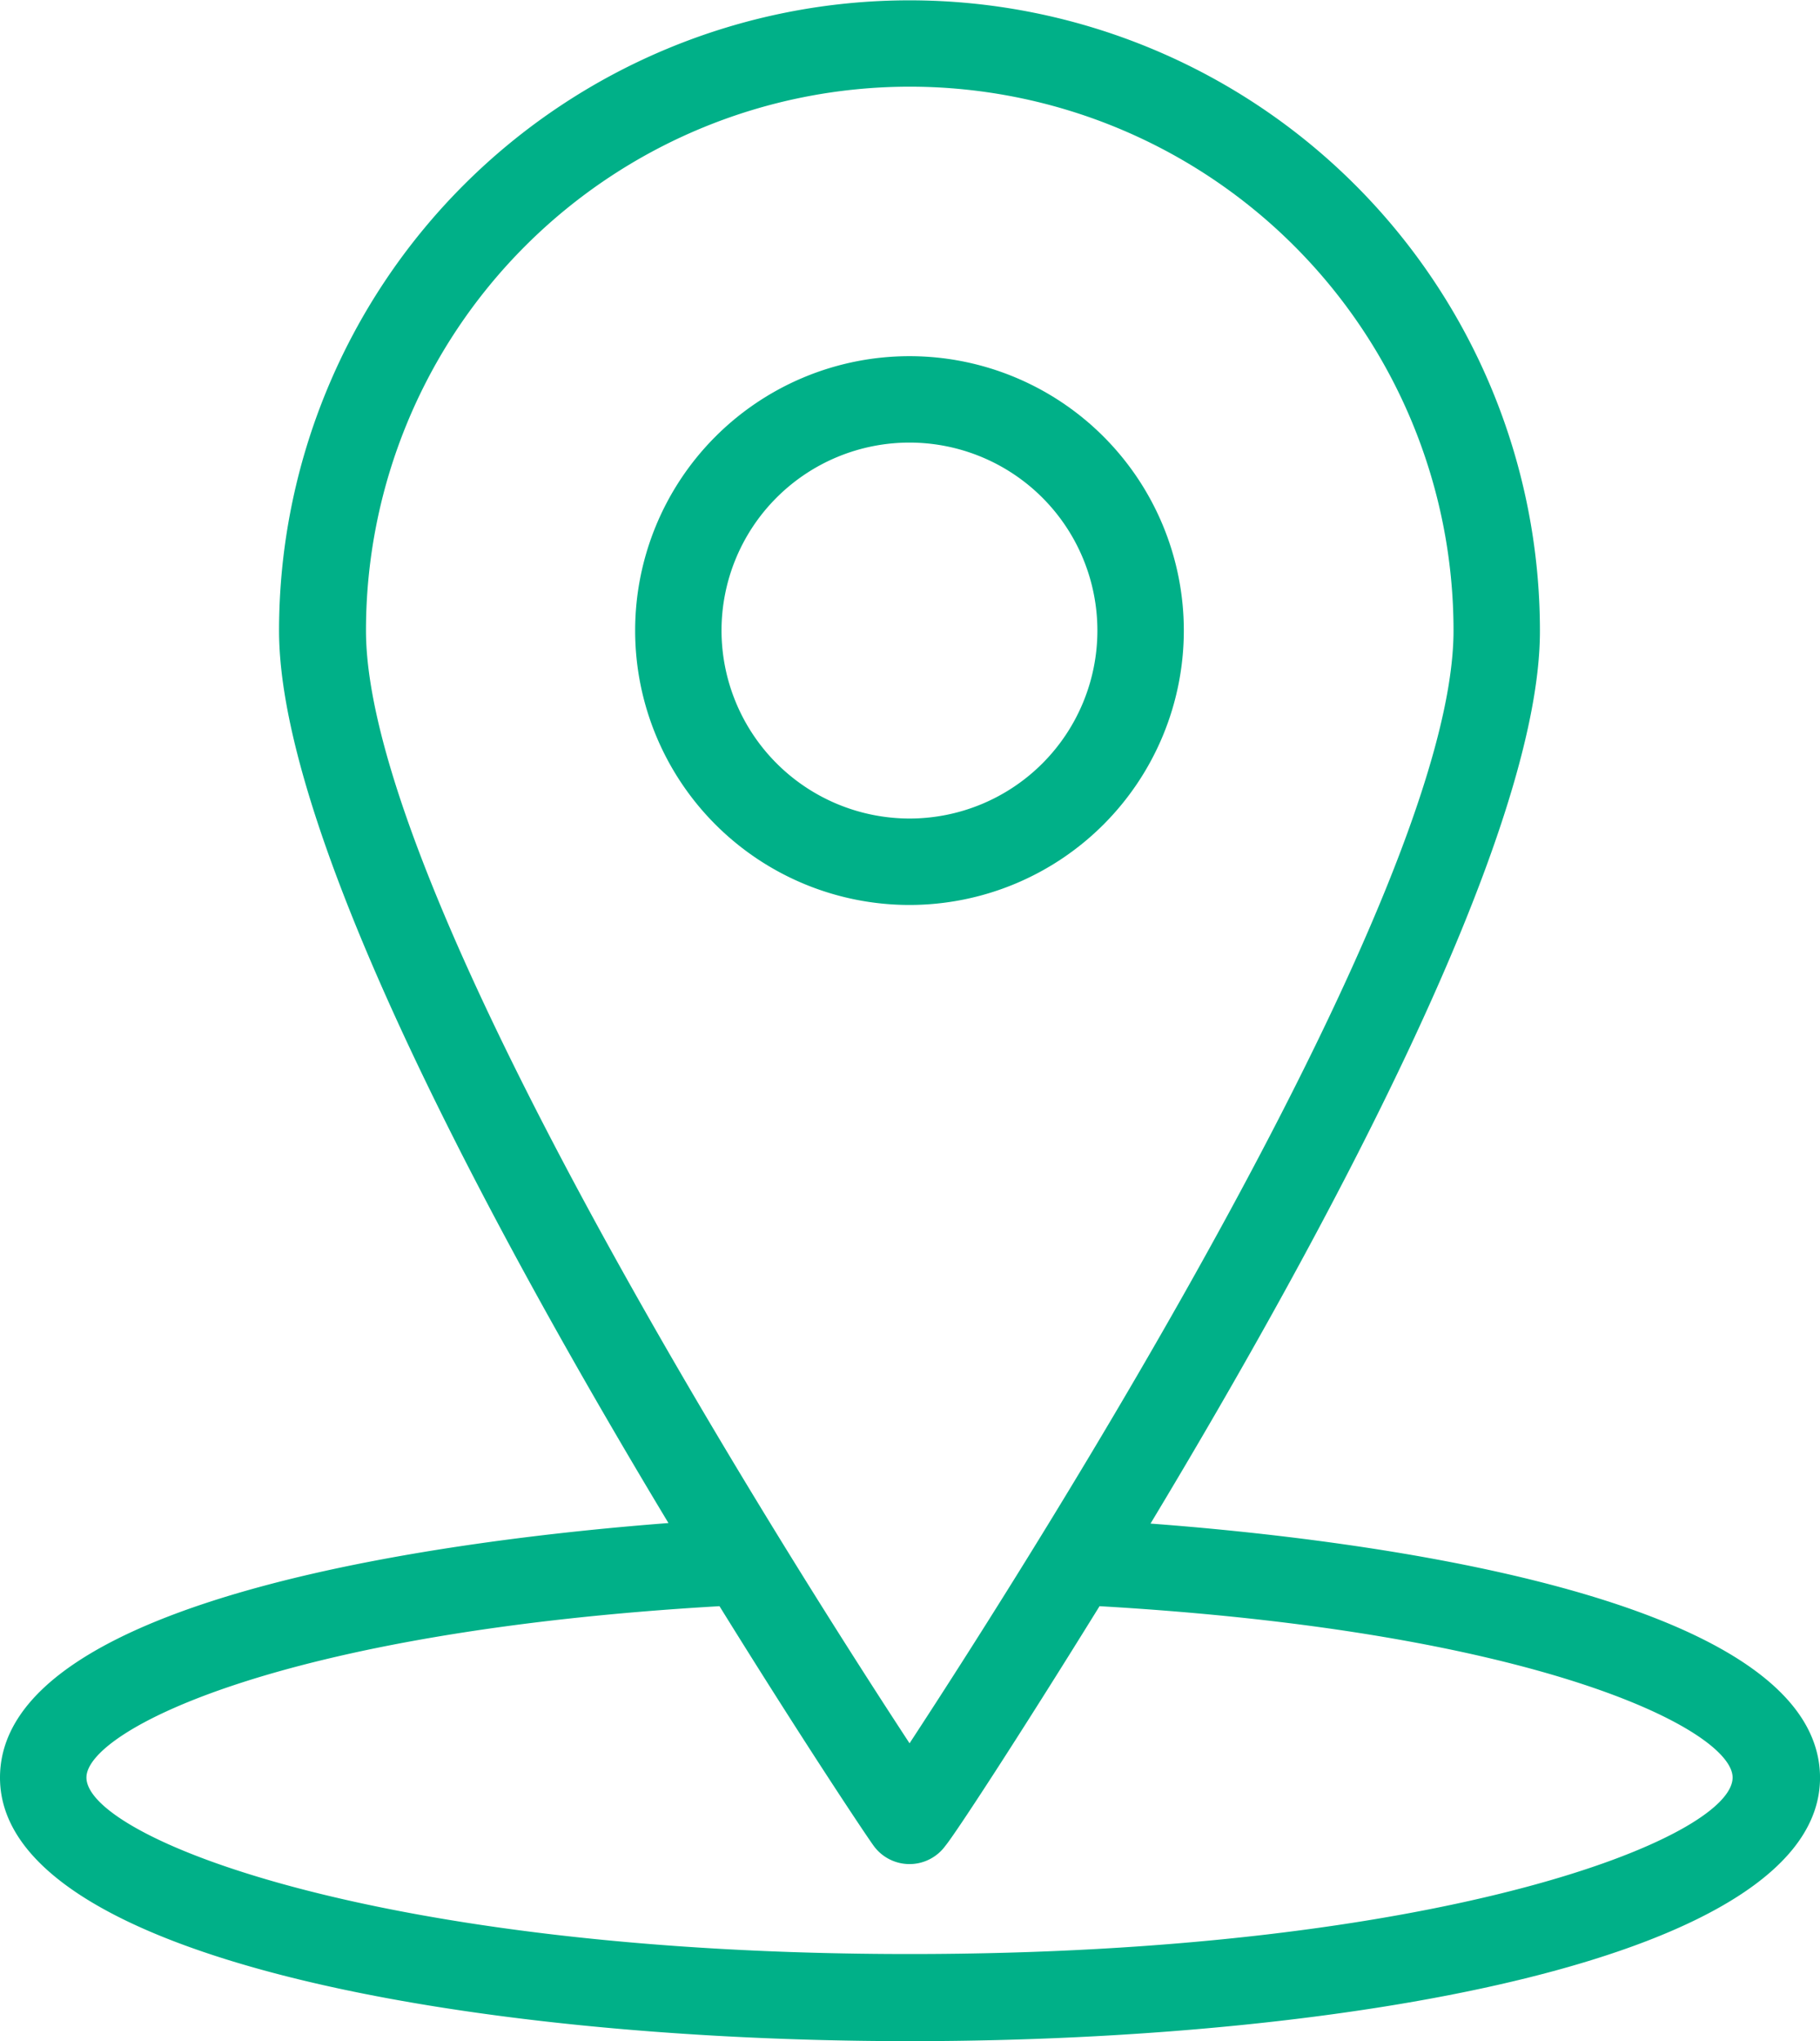 <svg id="icon_ubicacion" xmlns="http://www.w3.org/2000/svg" viewBox="0 0 54.871 61.526">
  <defs>
    <style>
      .cls-1 {
        fill: #00b088;
      }
    </style>
  </defs>
  <path id="Path_61" data-name="Path 61" class="cls-1" d="M34.687,45.925c5.179-8.6,11.74-20.687,11.74-26.9a19.007,19.007,0,1,0-38.014-.016c0,6.215,6.561,18.3,11.74,26.9C14,46.38,0,48.059,0,53.584c0,5.462,14.22,7.942,27.436,7.942s27.436-2.48,27.436-7.942c-.016-5.525-14.032-7.2-20.184-7.659ZM11.034,19.007a16.394,16.394,0,1,1,32.788,0c0,7.895-12.588,27.718-16.4,33.541C23.606,46.725,11.034,26.9,11.034,19.007ZM27.42,58.9c-16.056,0-24.814-3.516-24.814-5.321,0-1.4,5.776-4.395,19.086-5.164,2.5,4.034,4.395,6.875,4.646,7.22a1.336,1.336,0,0,0,2.166,0c.267-.314,2.15-3.186,4.646-7.22,13.31.769,19.086,3.751,19.086,5.164,0,1.821-8.758,5.321-24.814,5.321Zm0,0" transform="translate(0 0)"/>
  <path id="Path_62" data-name="Path 62" class="cls-1" d="M138.543,76.671a8.271,8.271,0,1,0-8.271,8.271,8.273,8.273,0,0,0,8.271-8.271Zm-13.938,0a5.666,5.666,0,1,1,5.666,5.666,5.674,5.674,0,0,1-5.666-5.666Zm0,0" transform="translate(-102.852 -57.664)"/>
</svg>
